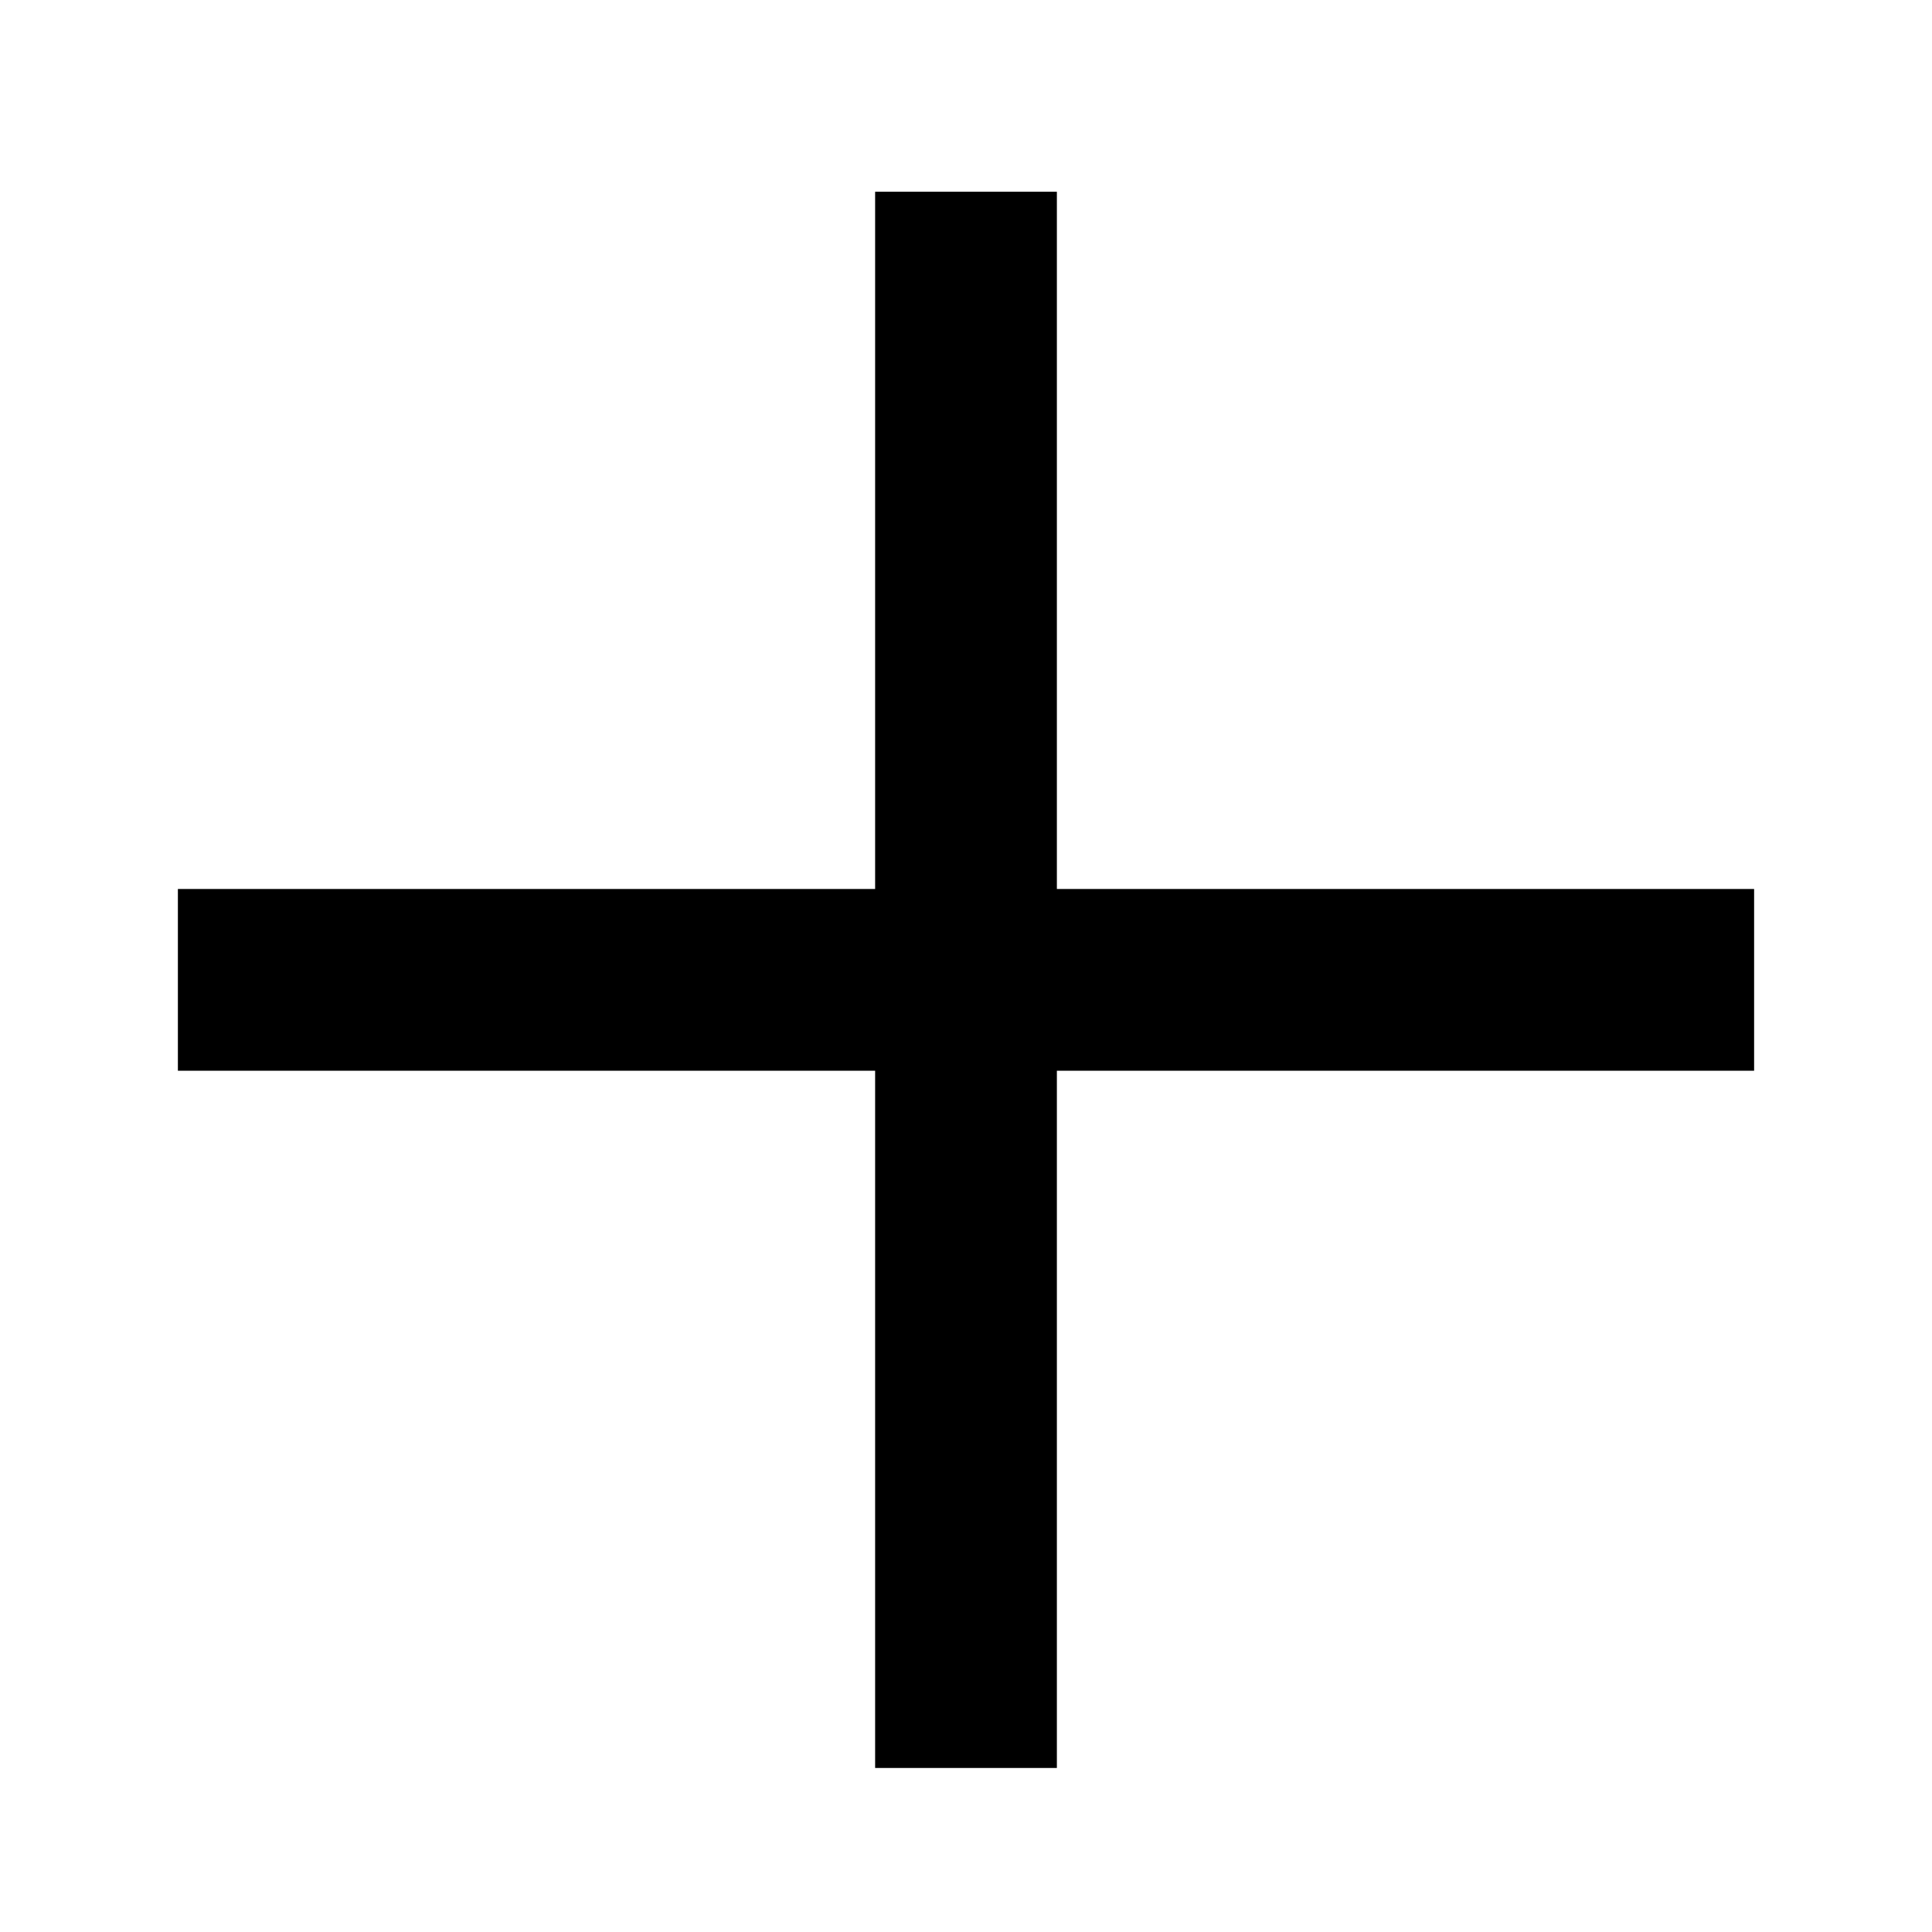 <?xml version="1.0" encoding="utf-8"?>
<!-- Generator: Adobe Illustrator 26.5.0, SVG Export Plug-In . SVG Version: 6.00 Build 0)  -->
<svg version="1.1" id="Laag_1" xmlns="http://www.w3.org/2000/svg" xmlns:xlink="http://www.w3.org/1999/xlink" x="0px" y="0px"
	 viewBox="0 0 85.04 85.04" style="enable-background:new 0 0 85.04 85.04;" xml:space="preserve">
<style type="text/css">
	.st0{fill:none;stroke:#000000;stroke-width:8;}
</style>
<g>
	<line class="st0" x1="42.52" y1="8.44" x2="42.52" y2="77.82"/>
	<line class="st0" x1="77.21" y1="43.13" x2="7.83" y2="43.13"/>
</g>
</svg>
